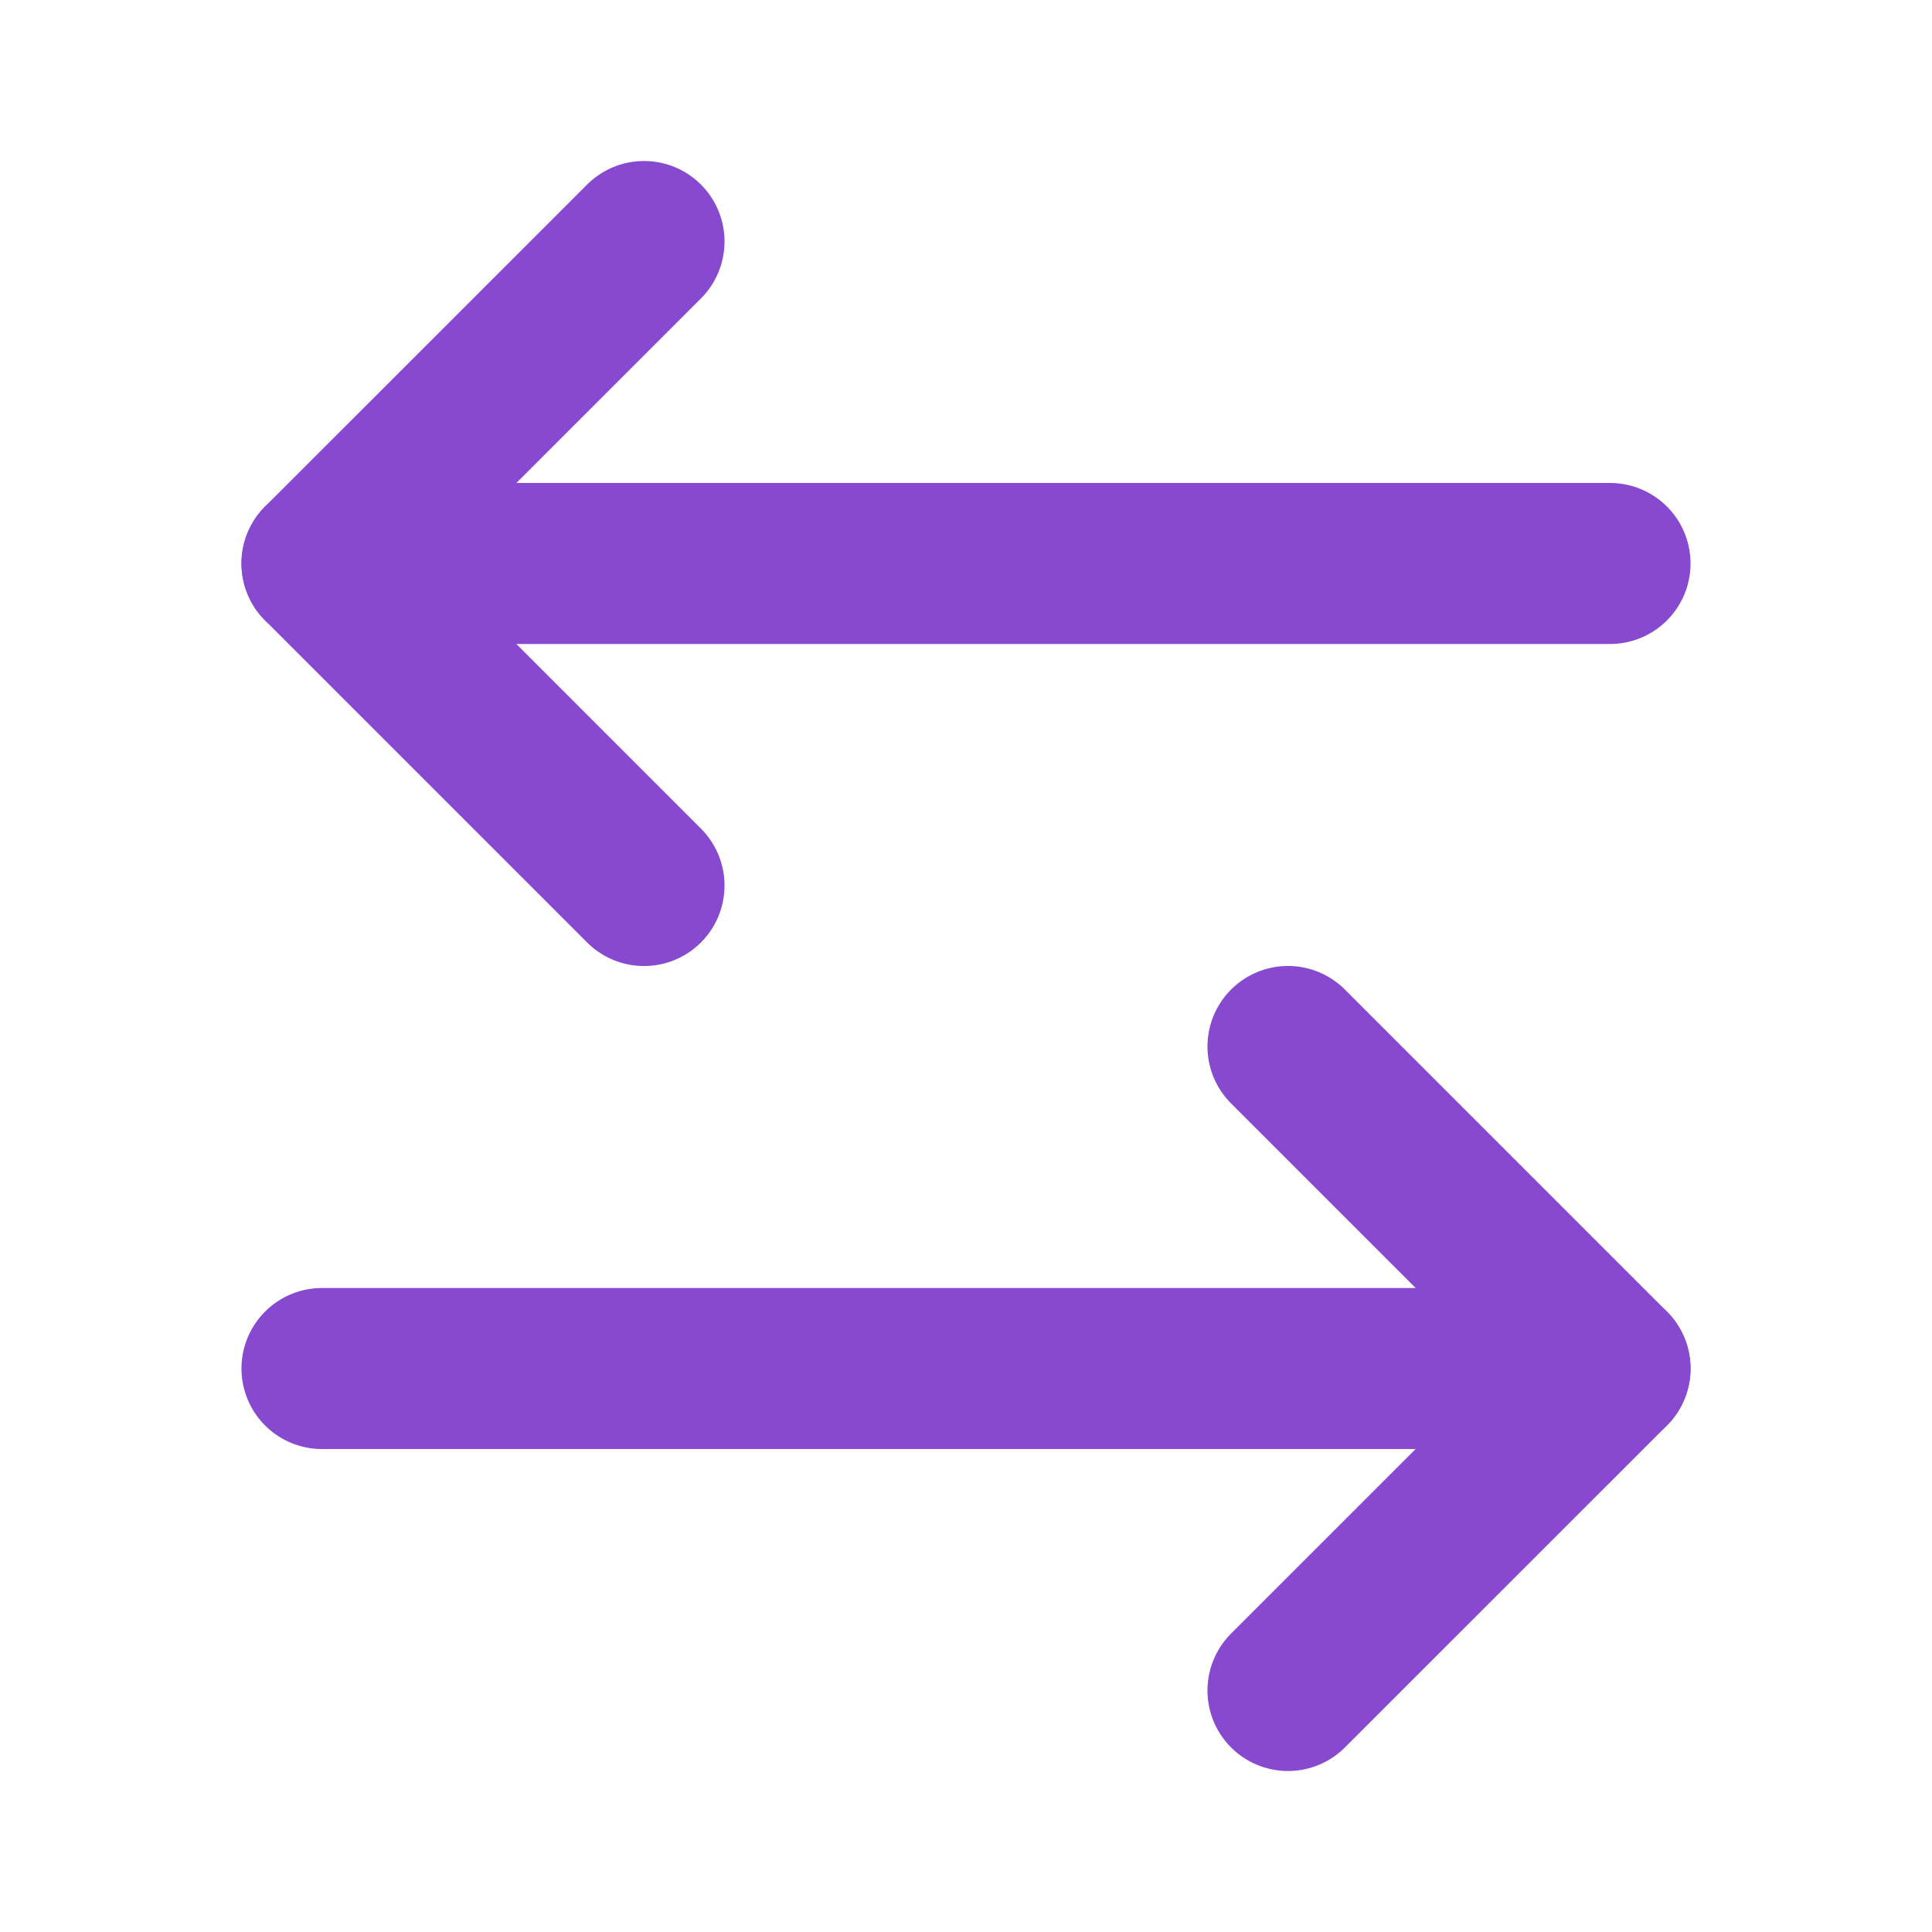 <svg width="32" height="32" viewBox="0 0 32 32" fill="none" xmlns="http://www.w3.org/2000/svg">
<path d="M10.667 4L5.333 9.333L10.667 14.667" stroke="#8849D1" stroke-width="2.667" stroke-linecap="round" stroke-linejoin="round"/>
<path d="M5.333 9.333H26.667" stroke="#8849D1" stroke-width="2.667" stroke-linecap="round" stroke-linejoin="round"/>
<path d="M21.333 28L26.667 22.667L21.333 17.333" stroke="#8849D1" stroke-width="2.667" stroke-linecap="round" stroke-linejoin="round"/>
<path d="M26.667 22.667H5.333" stroke="#8849D1" stroke-width="2.667" stroke-linecap="round" stroke-linejoin="round"/>
</svg>
